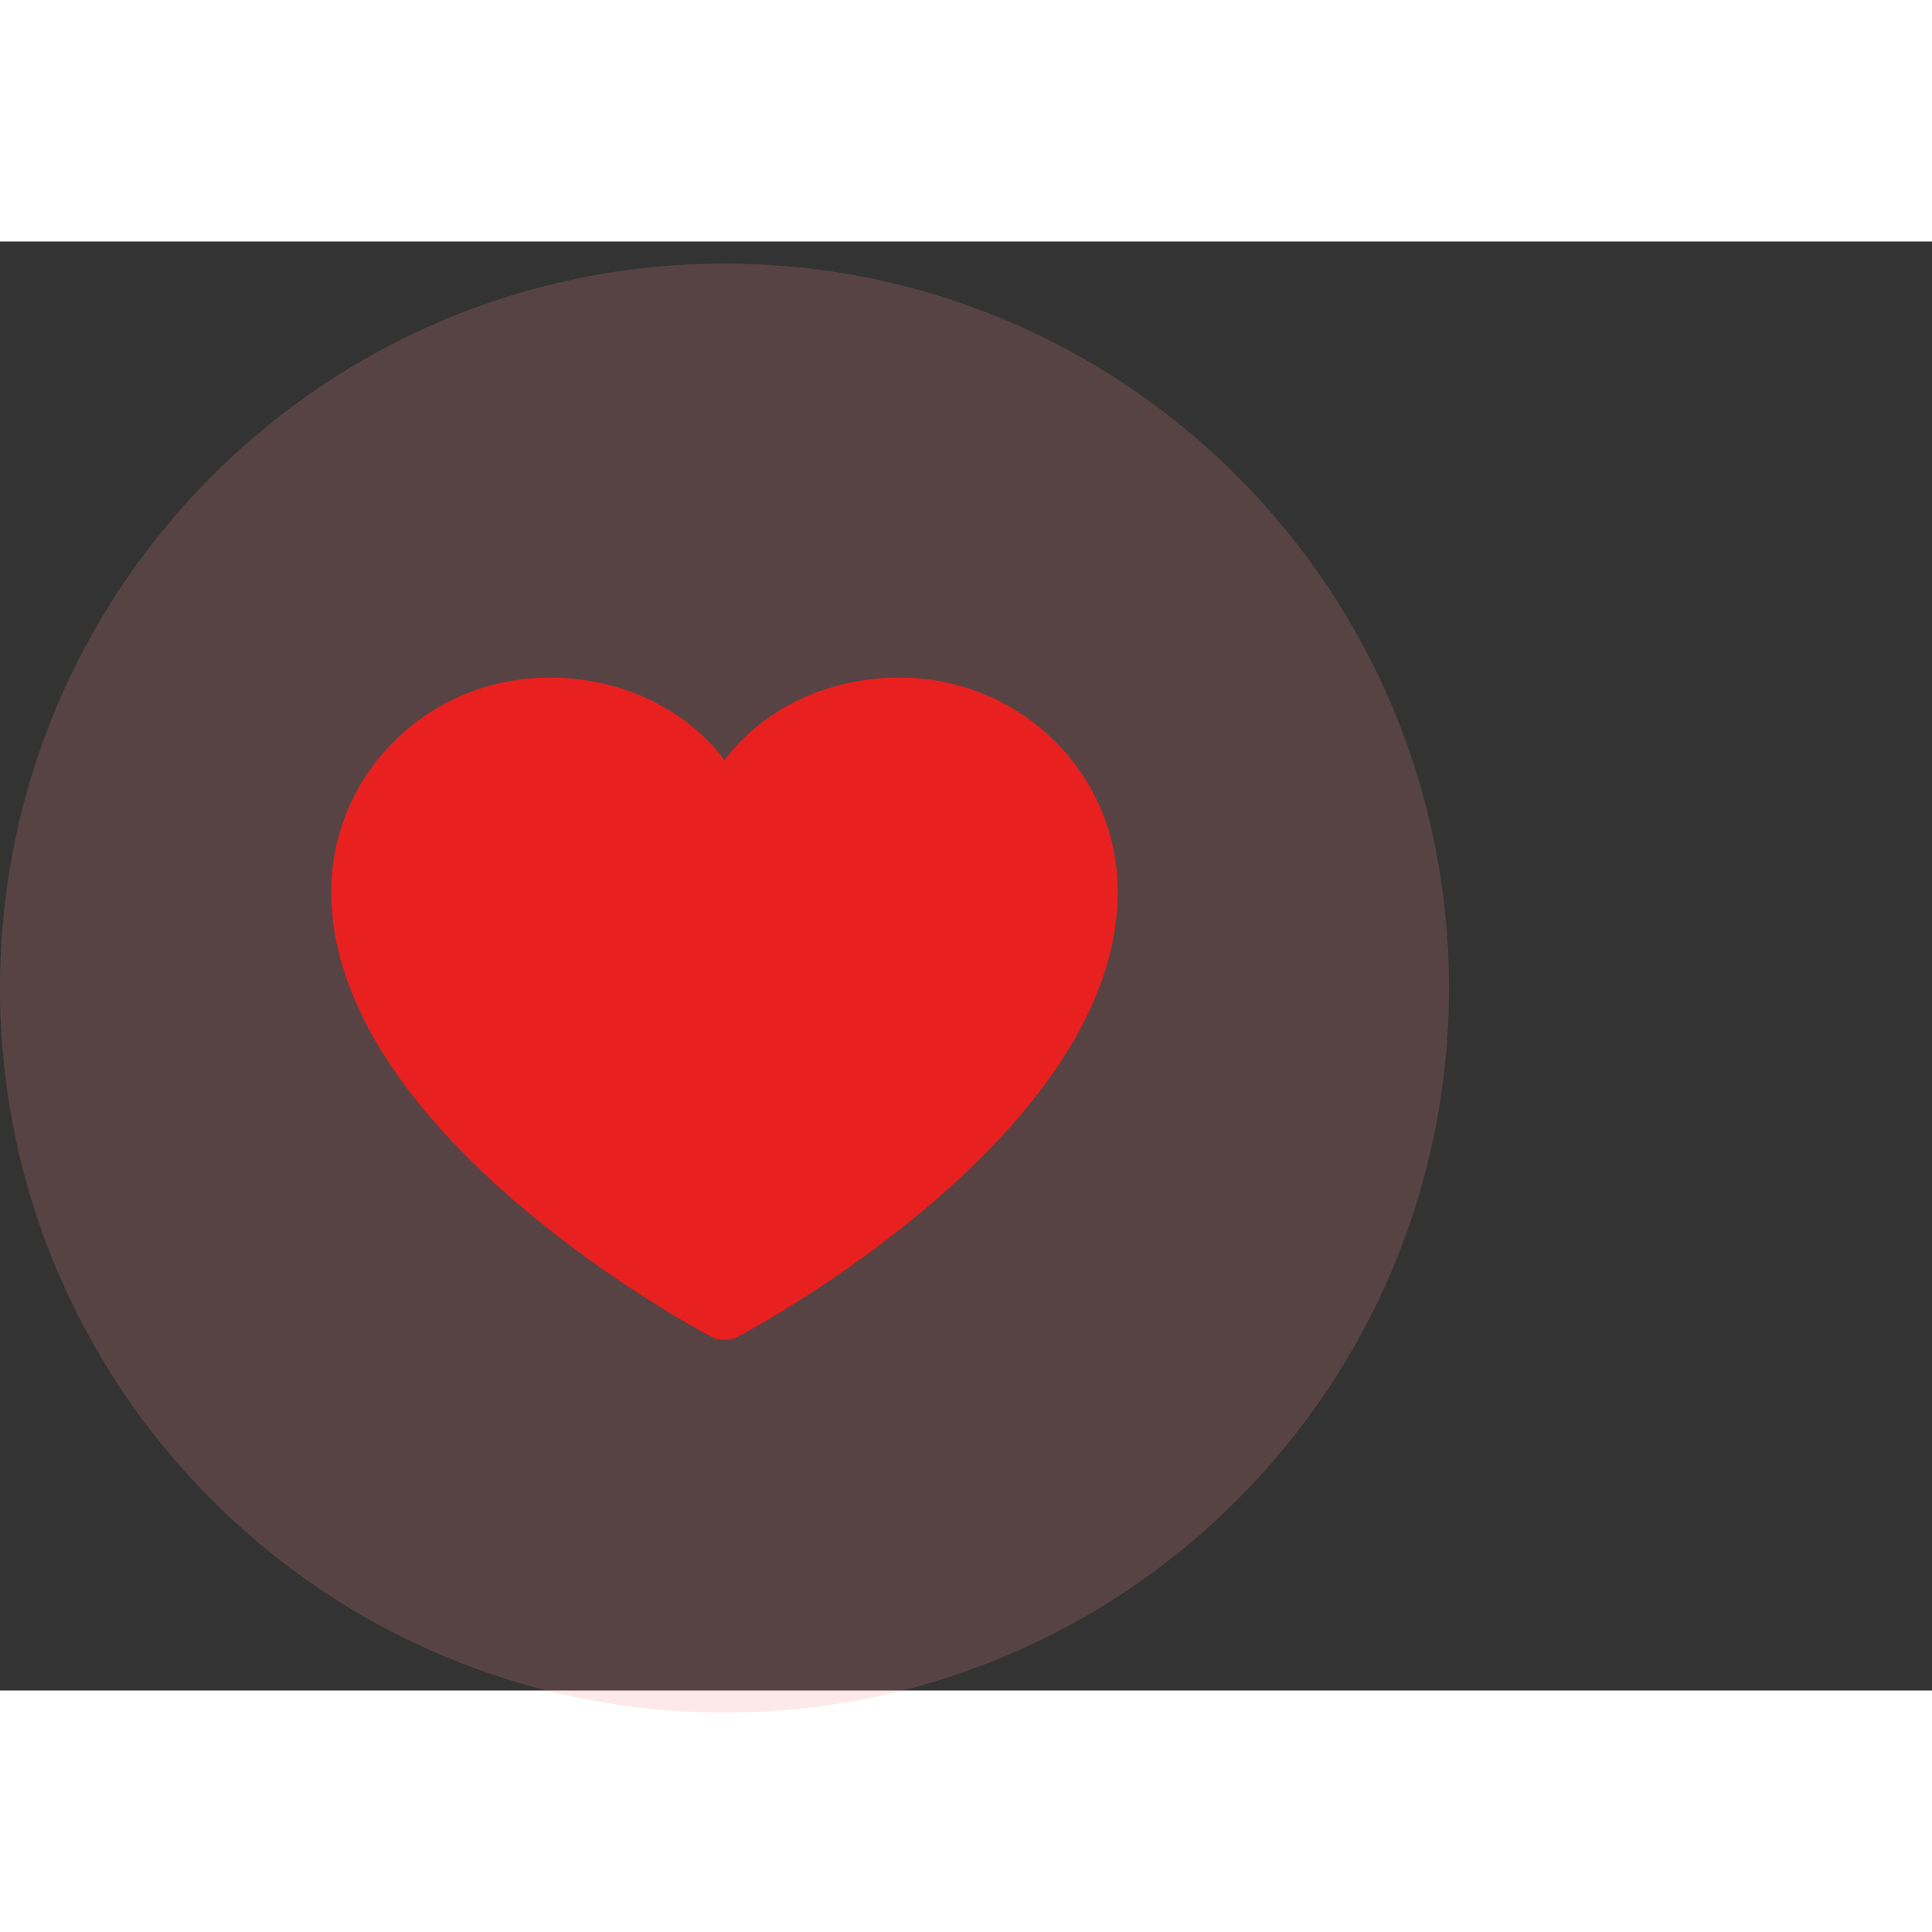 <svg width="40" height="40" viewBox="0 0 40 30" fill="none"
     xmlns="http://www.w3.org/2000/svg" >
    <rect x="0" y="0" width="40" height="30" fill="#333333" stroke="none"/>
    <path d="M30 15.457C30 23.741 23.284 30.456 15 30.456C6.716 30.456 0 23.741 0 15.457C0 7.172 6.716 0.457 15 0.457C23.284 0.457 30 7.172 30 15.457Z"
          fill="white" fill-opacity="0.1"/>
    <path d="M30 15.457C30 23.741 23.284 30.456 15 30.456C6.716 30.456 0 23.741 0 15.457C0 7.172 6.716 0.457 15 0.457C23.284 0.457 30 7.172 30 15.457Z"
          fill="#E82020" fill-opacity="0.1"/>
    <path d="M23.143 13.458C23.143 18.459 15.597 22.507 15.276 22.674C15.191 22.719 15.096 22.742 15 22.742C14.904 22.742 14.809 22.719 14.725 22.674C14.403 22.507 6.857 18.459 6.857 13.458C6.859 12.283 7.334 11.157 8.179 10.327C9.024 9.496 10.17 9.029 11.365 9.028C12.866 9.028 14.181 9.662 15 10.735C15.819 9.662 17.134 9.028 18.635 9.028C19.83 9.029 20.976 9.496 21.821 10.327C22.666 11.157 23.142 12.283 23.143 13.458Z"
          fill="#E82020"/>
</svg>